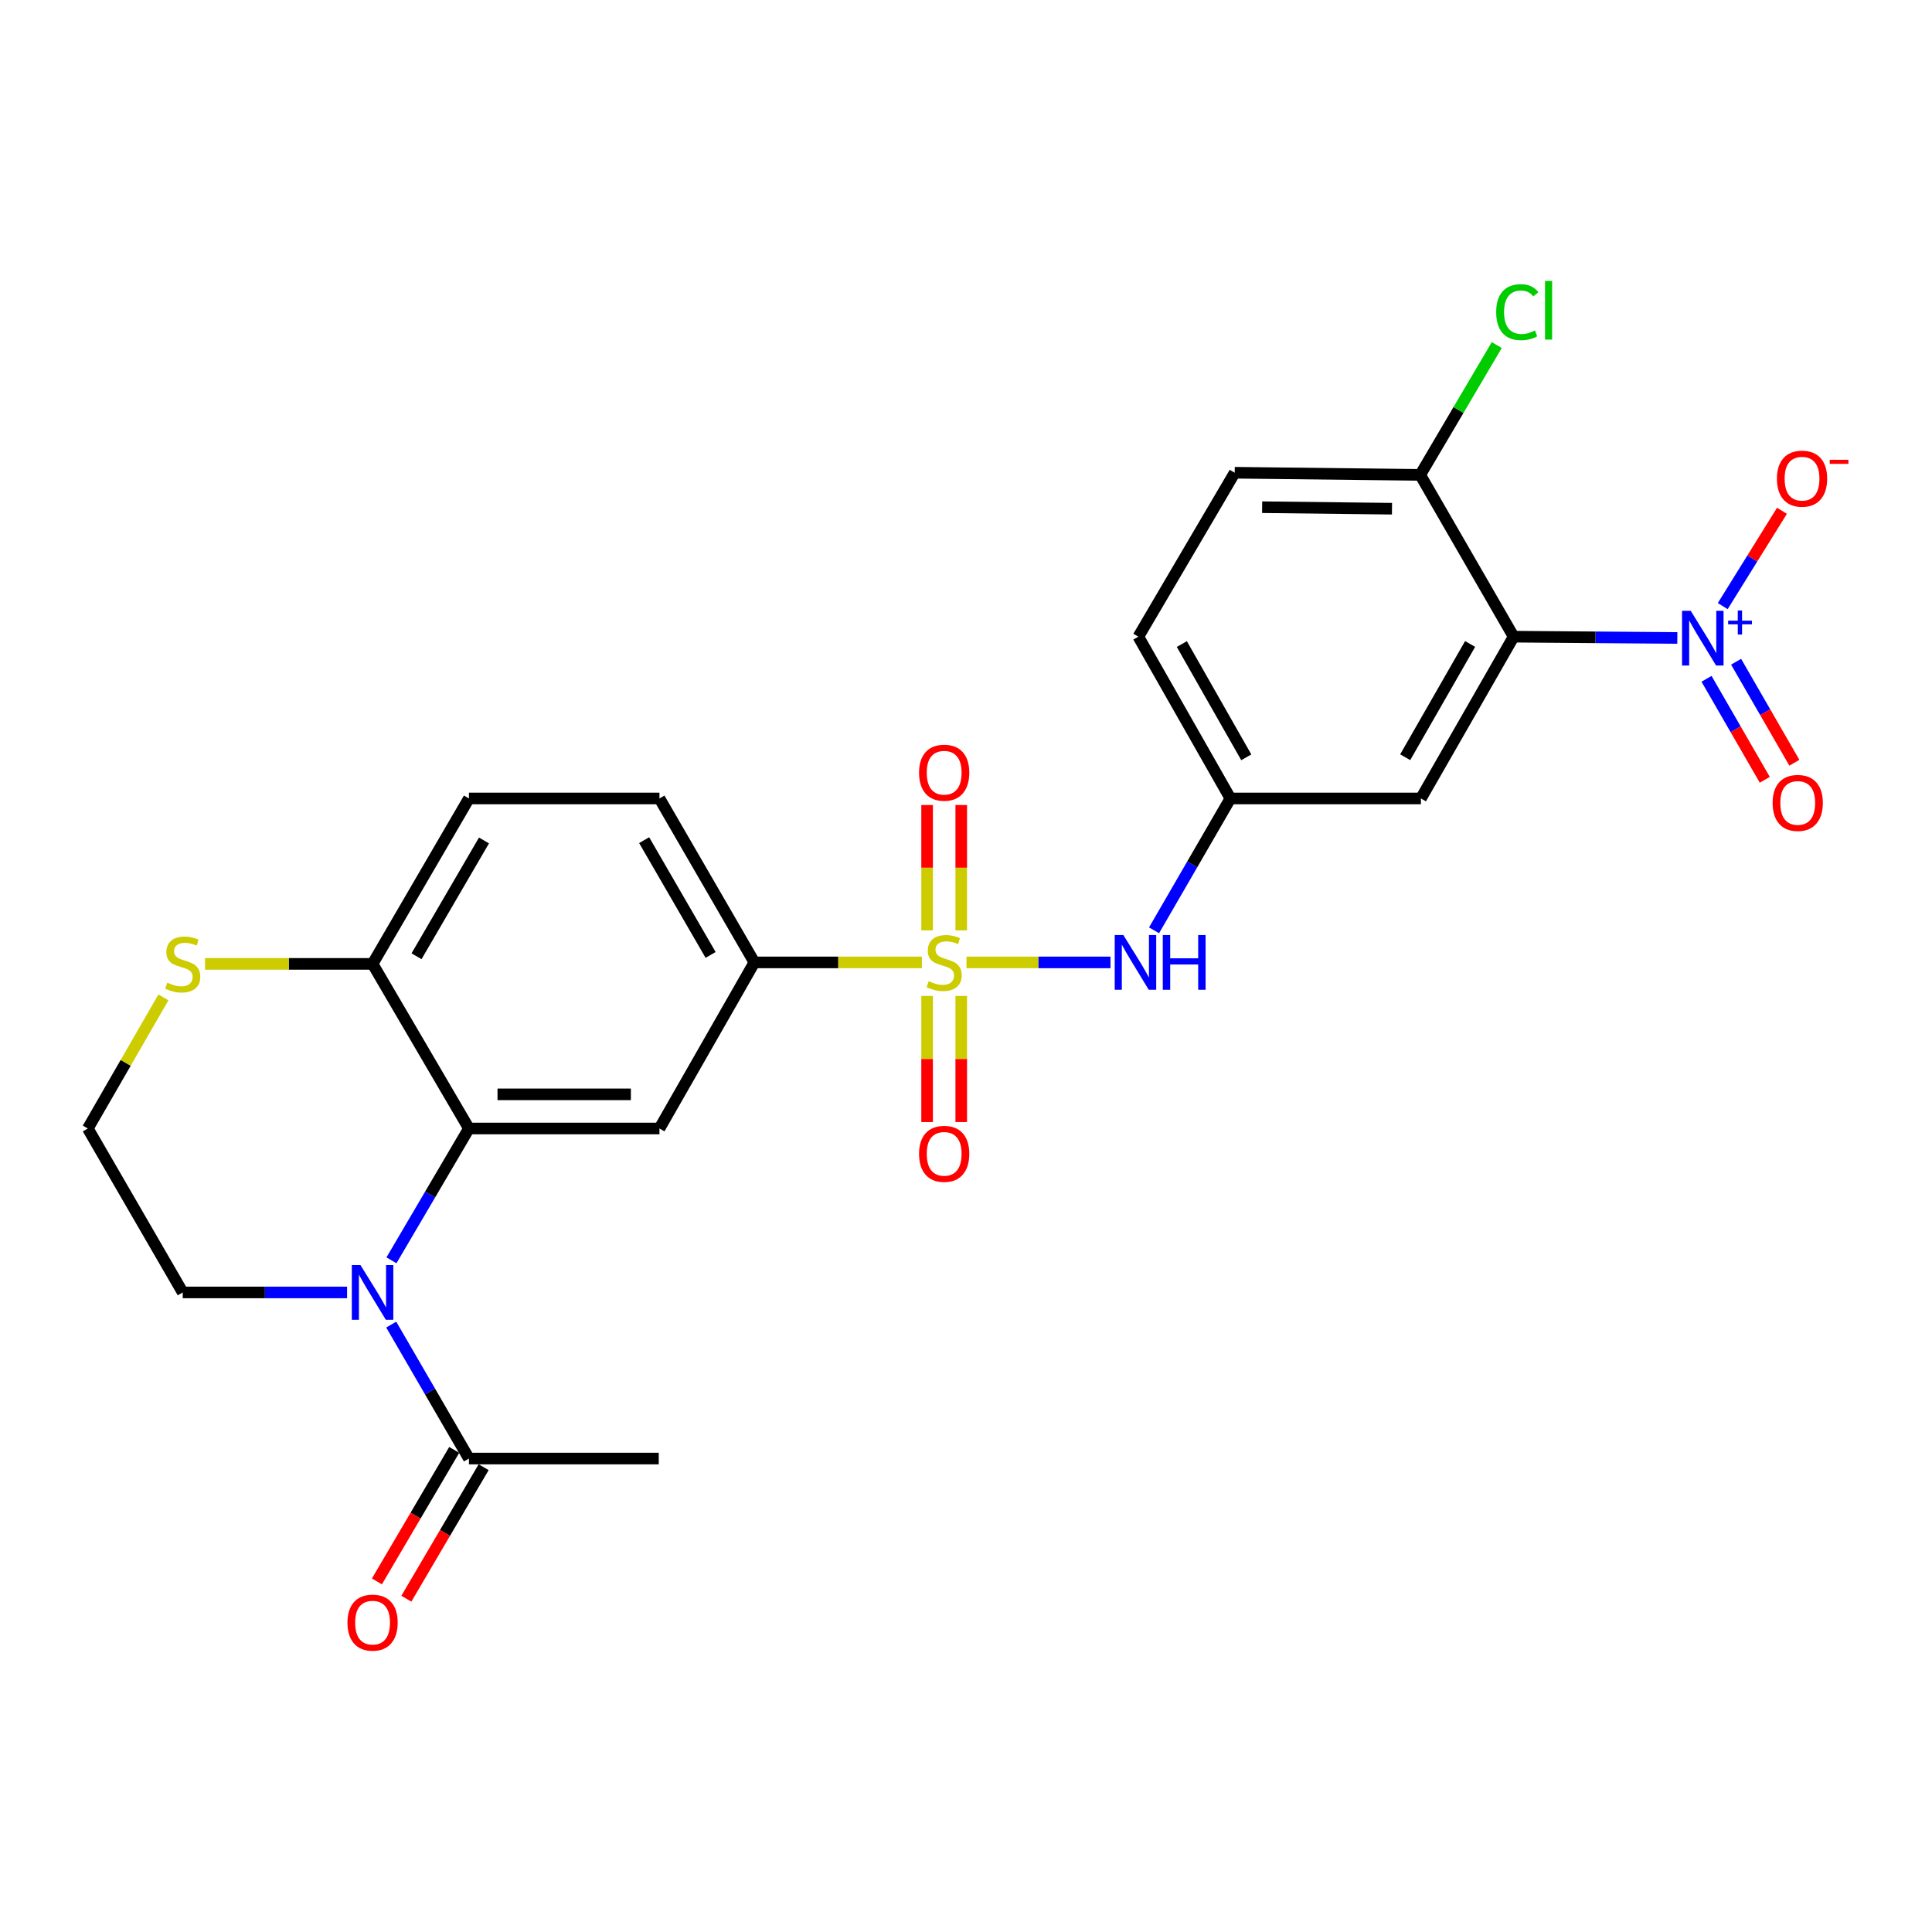 <?xml version='1.0' encoding='iso-8859-1'?>
<svg version='1.1' baseProfile='full'
              xmlns='http://www.w3.org/2000/svg'
                      xmlns:rdkit='http://www.rdkit.org/xml'
                      xmlns:xlink='http://www.w3.org/1999/xlink'
                  xml:space='preserve'
width='1000px' height='1000px' viewBox='0 0 1000 1000'>
<!-- END OF HEADER -->
<rect style='opacity:1.0;fill:#FFFFFF;stroke:none' width='1000' height='1000' x='0' y='0'> </rect>
<path class='bond-5' d='M 477.165,498.139 L 433.818,498.139' style='fill:none;fill-rule:evenodd;stroke:#CCCC00;stroke-width:6px;stroke-linecap:butt;stroke-linejoin:miter;stroke-opacity:1' />
<path class='bond-5' d='M 433.818,498.139 L 390.471,498.139' style='fill:none;fill-rule:evenodd;stroke:#000000;stroke-width:6px;stroke-linecap:butt;stroke-linejoin:miter;stroke-opacity:1' />
<path class='bond-6' d='M 500.256,498.139 L 537.522,498.139' style='fill:none;fill-rule:evenodd;stroke:#CCCC00;stroke-width:6px;stroke-linecap:butt;stroke-linejoin:miter;stroke-opacity:1' />
<path class='bond-6' d='M 537.522,498.139 L 574.789,498.139' style='fill:none;fill-rule:evenodd;stroke:#0000FF;stroke-width:6px;stroke-linecap:butt;stroke-linejoin:miter;stroke-opacity:1' />
<path class='bond-10' d='M 497.537,481.562 L 497.537,449.117' style='fill:none;fill-rule:evenodd;stroke:#CCCC00;stroke-width:6px;stroke-linecap:butt;stroke-linejoin:miter;stroke-opacity:1' />
<path class='bond-10' d='M 497.537,449.117 L 497.537,416.672' style='fill:none;fill-rule:evenodd;stroke:#FF0000;stroke-width:6px;stroke-linecap:butt;stroke-linejoin:miter;stroke-opacity:1' />
<path class='bond-10' d='M 479.864,481.562 L 479.864,449.117' style='fill:none;fill-rule:evenodd;stroke:#CCCC00;stroke-width:6px;stroke-linecap:butt;stroke-linejoin:miter;stroke-opacity:1' />
<path class='bond-10' d='M 479.864,449.117 L 479.864,416.672' style='fill:none;fill-rule:evenodd;stroke:#FF0000;stroke-width:6px;stroke-linecap:butt;stroke-linejoin:miter;stroke-opacity:1' />
<path class='bond-11' d='M 479.864,515.494 L 479.864,548.138' style='fill:none;fill-rule:evenodd;stroke:#CCCC00;stroke-width:6px;stroke-linecap:butt;stroke-linejoin:miter;stroke-opacity:1' />
<path class='bond-11' d='M 479.864,548.138 L 479.864,580.783' style='fill:none;fill-rule:evenodd;stroke:#FF0000;stroke-width:6px;stroke-linecap:butt;stroke-linejoin:miter;stroke-opacity:1' />
<path class='bond-11' d='M 497.537,515.494 L 497.537,548.138' style='fill:none;fill-rule:evenodd;stroke:#CCCC00;stroke-width:6px;stroke-linecap:butt;stroke-linejoin:miter;stroke-opacity:1' />
<path class='bond-11' d='M 497.537,548.138 L 497.537,580.783' style='fill:none;fill-rule:evenodd;stroke:#FF0000;stroke-width:6px;stroke-linecap:butt;stroke-linejoin:miter;stroke-opacity:1' />
<path class='bond-0' d='M 868.176,330.206 L 825.817,329.875' style='fill:none;fill-rule:evenodd;stroke:#0000FF;stroke-width:6px;stroke-linecap:butt;stroke-linejoin:miter;stroke-opacity:1' />
<path class='bond-0' d='M 825.817,329.875 L 783.458,329.543' style='fill:none;fill-rule:evenodd;stroke:#000000;stroke-width:6px;stroke-linecap:butt;stroke-linejoin:miter;stroke-opacity:1' />
<path class='bond-13' d='M 891.679,313.717 L 907.013,289.05' style='fill:none;fill-rule:evenodd;stroke:#0000FF;stroke-width:6px;stroke-linecap:butt;stroke-linejoin:miter;stroke-opacity:1' />
<path class='bond-13' d='M 907.013,289.05 L 922.347,264.384' style='fill:none;fill-rule:evenodd;stroke:#FF0000;stroke-width:6px;stroke-linecap:butt;stroke-linejoin:miter;stroke-opacity:1' />
<path class='bond-16' d='M 883.294,351.343 L 898.371,377.484' style='fill:none;fill-rule:evenodd;stroke:#0000FF;stroke-width:6px;stroke-linecap:butt;stroke-linejoin:miter;stroke-opacity:1' />
<path class='bond-16' d='M 898.371,377.484 L 913.448,403.625' style='fill:none;fill-rule:evenodd;stroke:#FF0000;stroke-width:6px;stroke-linecap:butt;stroke-linejoin:miter;stroke-opacity:1' />
<path class='bond-16' d='M 898.603,342.513 L 913.68,368.655' style='fill:none;fill-rule:evenodd;stroke:#0000FF;stroke-width:6px;stroke-linecap:butt;stroke-linejoin:miter;stroke-opacity:1' />
<path class='bond-16' d='M 913.68,368.655 L 928.757,394.796' style='fill:none;fill-rule:evenodd;stroke:#FF0000;stroke-width:6px;stroke-linecap:butt;stroke-linejoin:miter;stroke-opacity:1' />
<path class='bond-1' d='M 783.458,329.543 L 735.467,413.281' style='fill:none;fill-rule:evenodd;stroke:#000000;stroke-width:6px;stroke-linecap:butt;stroke-linejoin:miter;stroke-opacity:1' />
<path class='bond-1' d='M 760.926,333.317 L 727.333,391.933' style='fill:none;fill-rule:evenodd;stroke:#000000;stroke-width:6px;stroke-linecap:butt;stroke-linejoin:miter;stroke-opacity:1' />
<path class='bond-27' d='M 783.458,329.543 L 735.104,245.805' style='fill:none;fill-rule:evenodd;stroke:#000000;stroke-width:6px;stroke-linecap:butt;stroke-linejoin:miter;stroke-opacity:1' />
<path class='bond-2' d='M 202.612,652.342 L 222.665,618.224' style='fill:none;fill-rule:evenodd;stroke:#0000FF;stroke-width:6px;stroke-linecap:butt;stroke-linejoin:miter;stroke-opacity:1' />
<path class='bond-2' d='M 222.665,618.224 L 242.719,584.106' style='fill:none;fill-rule:evenodd;stroke:#000000;stroke-width:6px;stroke-linecap:butt;stroke-linejoin:miter;stroke-opacity:1' />
<path class='bond-7' d='M 202.499,685.608 L 222.609,720.274' style='fill:none;fill-rule:evenodd;stroke:#0000FF;stroke-width:6px;stroke-linecap:butt;stroke-linejoin:miter;stroke-opacity:1' />
<path class='bond-7' d='M 222.609,720.274 L 242.719,754.94' style='fill:none;fill-rule:evenodd;stroke:#000000;stroke-width:6px;stroke-linecap:butt;stroke-linejoin:miter;stroke-opacity:1' />
<path class='bond-21' d='M 179.647,668.963 L 137.115,668.963' style='fill:none;fill-rule:evenodd;stroke:#0000FF;stroke-width:6px;stroke-linecap:butt;stroke-linejoin:miter;stroke-opacity:1' />
<path class='bond-21' d='M 137.115,668.963 L 94.584,668.963' style='fill:none;fill-rule:evenodd;stroke:#000000;stroke-width:6px;stroke-linecap:butt;stroke-linejoin:miter;stroke-opacity:1' />
<path class='bond-3' d='M 242.719,584.106 L 341.331,584.106' style='fill:none;fill-rule:evenodd;stroke:#000000;stroke-width:6px;stroke-linecap:butt;stroke-linejoin:miter;stroke-opacity:1' />
<path class='bond-3' d='M 257.511,566.433 L 326.539,566.433' style='fill:none;fill-rule:evenodd;stroke:#000000;stroke-width:6px;stroke-linecap:butt;stroke-linejoin:miter;stroke-opacity:1' />
<path class='bond-26' d='M 242.719,584.106 L 192.843,498.905' style='fill:none;fill-rule:evenodd;stroke:#000000;stroke-width:6px;stroke-linecap:butt;stroke-linejoin:miter;stroke-opacity:1' />
<path class='bond-4' d='M 341.331,584.106 L 390.471,498.139' style='fill:none;fill-rule:evenodd;stroke:#000000;stroke-width:6px;stroke-linecap:butt;stroke-linejoin:miter;stroke-opacity:1' />
<path class='bond-18' d='M 390.471,498.139 L 341.331,413.281' style='fill:none;fill-rule:evenodd;stroke:#000000;stroke-width:6px;stroke-linecap:butt;stroke-linejoin:miter;stroke-opacity:1' />
<path class='bond-18' d='M 367.806,494.266 L 333.409,434.866' style='fill:none;fill-rule:evenodd;stroke:#000000;stroke-width:6px;stroke-linecap:butt;stroke-linejoin:miter;stroke-opacity:1' />
<path class='bond-14' d='M 597.335,481.527 L 617.095,447.404' style='fill:none;fill-rule:evenodd;stroke:#0000FF;stroke-width:6px;stroke-linecap:butt;stroke-linejoin:miter;stroke-opacity:1' />
<path class='bond-14' d='M 617.095,447.404 L 636.855,413.281' style='fill:none;fill-rule:evenodd;stroke:#000000;stroke-width:6px;stroke-linecap:butt;stroke-linejoin:miter;stroke-opacity:1' />
<path class='bond-17' d='M 235.101,750.462 L 215.095,784.495' style='fill:none;fill-rule:evenodd;stroke:#000000;stroke-width:6px;stroke-linecap:butt;stroke-linejoin:miter;stroke-opacity:1' />
<path class='bond-17' d='M 215.095,784.495 L 195.09,818.529' style='fill:none;fill-rule:evenodd;stroke:#FF0000;stroke-width:6px;stroke-linecap:butt;stroke-linejoin:miter;stroke-opacity:1' />
<path class='bond-17' d='M 250.336,759.418 L 230.331,793.451' style='fill:none;fill-rule:evenodd;stroke:#000000;stroke-width:6px;stroke-linecap:butt;stroke-linejoin:miter;stroke-opacity:1' />
<path class='bond-17' d='M 230.331,793.451 L 210.325,827.485' style='fill:none;fill-rule:evenodd;stroke:#FF0000;stroke-width:6px;stroke-linecap:butt;stroke-linejoin:miter;stroke-opacity:1' />
<path class='bond-25' d='M 242.719,754.94 L 340.968,754.94' style='fill:none;fill-rule:evenodd;stroke:#000000;stroke-width:6px;stroke-linecap:butt;stroke-linejoin:miter;stroke-opacity:1' />
<path class='bond-8' d='M 735.467,413.281 L 636.855,413.281' style='fill:none;fill-rule:evenodd;stroke:#000000;stroke-width:6px;stroke-linecap:butt;stroke-linejoin:miter;stroke-opacity:1' />
<path class='bond-9' d='M 192.843,498.905 L 242.719,413.281' style='fill:none;fill-rule:evenodd;stroke:#000000;stroke-width:6px;stroke-linecap:butt;stroke-linejoin:miter;stroke-opacity:1' />
<path class='bond-9' d='M 215.595,494.956 L 250.508,435.02' style='fill:none;fill-rule:evenodd;stroke:#000000;stroke-width:6px;stroke-linecap:butt;stroke-linejoin:miter;stroke-opacity:1' />
<path class='bond-15' d='M 192.843,498.905 L 149.482,498.905' style='fill:none;fill-rule:evenodd;stroke:#000000;stroke-width:6px;stroke-linecap:butt;stroke-linejoin:miter;stroke-opacity:1' />
<path class='bond-15' d='M 149.482,498.905 L 106.121,498.905' style='fill:none;fill-rule:evenodd;stroke:#CCCC00;stroke-width:6px;stroke-linecap:butt;stroke-linejoin:miter;stroke-opacity:1' />
<path class='bond-12' d='M 735.104,245.805 L 639.083,244.686' style='fill:none;fill-rule:evenodd;stroke:#000000;stroke-width:6px;stroke-linecap:butt;stroke-linejoin:miter;stroke-opacity:1' />
<path class='bond-12' d='M 720.495,263.308 L 653.281,262.525' style='fill:none;fill-rule:evenodd;stroke:#000000;stroke-width:6px;stroke-linecap:butt;stroke-linejoin:miter;stroke-opacity:1' />
<path class='bond-23' d='M 735.104,245.805 L 754.913,212.206' style='fill:none;fill-rule:evenodd;stroke:#000000;stroke-width:6px;stroke-linecap:butt;stroke-linejoin:miter;stroke-opacity:1' />
<path class='bond-23' d='M 754.913,212.206 L 774.723,178.607' style='fill:none;fill-rule:evenodd;stroke:#00CC00;stroke-width:6px;stroke-linecap:butt;stroke-linejoin:miter;stroke-opacity:1' />
<path class='bond-22' d='M 636.855,413.281 L 589.208,329.543' style='fill:none;fill-rule:evenodd;stroke:#000000;stroke-width:6px;stroke-linecap:butt;stroke-linejoin:miter;stroke-opacity:1' />
<path class='bond-22' d='M 645.068,391.981 L 611.715,333.364' style='fill:none;fill-rule:evenodd;stroke:#000000;stroke-width:6px;stroke-linecap:butt;stroke-linejoin:miter;stroke-opacity:1' />
<path class='bond-24' d='M 84.586,516.243 L 65.02,550.175' style='fill:none;fill-rule:evenodd;stroke:#CCCC00;stroke-width:6px;stroke-linecap:butt;stroke-linejoin:miter;stroke-opacity:1' />
<path class='bond-24' d='M 65.02,550.175 L 45.455,584.106' style='fill:none;fill-rule:evenodd;stroke:#000000;stroke-width:6px;stroke-linecap:butt;stroke-linejoin:miter;stroke-opacity:1' />
<path class='bond-19' d='M 341.331,413.281 L 242.719,413.281' style='fill:none;fill-rule:evenodd;stroke:#000000;stroke-width:6px;stroke-linecap:butt;stroke-linejoin:miter;stroke-opacity:1' />
<path class='bond-20' d='M 639.083,244.686 L 589.208,329.543' style='fill:none;fill-rule:evenodd;stroke:#000000;stroke-width:6px;stroke-linecap:butt;stroke-linejoin:miter;stroke-opacity:1' />
<path class='bond-28' d='M 94.584,668.963 L 45.455,584.106' style='fill:none;fill-rule:evenodd;stroke:#000000;stroke-width:6px;stroke-linecap:butt;stroke-linejoin:miter;stroke-opacity:1' />
<path  class='atom-0' d='M 480.7 507.859
Q 481.02 507.979, 482.34 508.539
Q 483.66 509.099, 485.1 509.459
Q 486.58 509.779, 488.02 509.779
Q 490.7 509.779, 492.26 508.499
Q 493.82 507.179, 493.82 504.899
Q 493.82 503.339, 493.02 502.379
Q 492.26 501.419, 491.06 500.899
Q 489.86 500.379, 487.86 499.779
Q 485.34 499.019, 483.82 498.299
Q 482.34 497.579, 481.26 496.059
Q 480.22 494.539, 480.22 491.979
Q 480.22 488.419, 482.62 486.219
Q 485.06 484.019, 489.86 484.019
Q 493.14 484.019, 496.86 485.579
L 495.94 488.659
Q 492.54 487.259, 489.98 487.259
Q 487.22 487.259, 485.7 488.419
Q 484.18 489.539, 484.22 491.499
Q 484.22 493.019, 484.98 493.939
Q 485.78 494.859, 486.9 495.379
Q 488.06 495.899, 489.98 496.499
Q 492.54 497.299, 494.06 498.099
Q 495.58 498.899, 496.66 500.539
Q 497.78 502.139, 497.78 504.899
Q 497.78 508.819, 495.14 510.939
Q 492.54 513.019, 488.18 513.019
Q 485.66 513.019, 483.74 512.459
Q 481.86 511.939, 479.62 511.019
L 480.7 507.859
' fill='#CCCC00'/>
<path  class='atom-1' d='M 875.104 316.149
L 884.384 331.149
Q 885.304 332.629, 886.784 335.309
Q 888.264 337.989, 888.344 338.149
L 888.344 316.149
L 892.104 316.149
L 892.104 344.469
L 888.224 344.469
L 878.264 328.069
Q 877.104 326.149, 875.864 323.949
Q 874.664 321.749, 874.304 321.069
L 874.304 344.469
L 870.624 344.469
L 870.624 316.149
L 875.104 316.149
' fill='#0000FF'/>
<path  class='atom-1' d='M 894.48 321.254
L 899.469 321.254
L 899.469 316
L 901.687 316
L 901.687 321.254
L 906.808 321.254
L 906.808 323.155
L 901.687 323.155
L 901.687 328.435
L 899.469 328.435
L 899.469 323.155
L 894.48 323.155
L 894.48 321.254
' fill='#0000FF'/>
<path  class='atom-3' d='M 186.583 654.803
L 195.863 669.803
Q 196.783 671.283, 198.263 673.963
Q 199.743 676.643, 199.823 676.803
L 199.823 654.803
L 203.583 654.803
L 203.583 683.123
L 199.703 683.123
L 189.743 666.723
Q 188.583 664.803, 187.343 662.603
Q 186.143 660.403, 185.783 659.723
L 185.783 683.123
L 182.103 683.123
L 182.103 654.803
L 186.583 654.803
' fill='#0000FF'/>
<path  class='atom-7' d='M 581.455 483.979
L 590.735 498.979
Q 591.655 500.459, 593.135 503.139
Q 594.615 505.819, 594.695 505.979
L 594.695 483.979
L 598.455 483.979
L 598.455 512.299
L 594.575 512.299
L 584.615 495.899
Q 583.455 493.979, 582.215 491.779
Q 581.015 489.579, 580.655 488.899
L 580.655 512.299
L 576.975 512.299
L 576.975 483.979
L 581.455 483.979
' fill='#0000FF'/>
<path  class='atom-7' d='M 601.855 483.979
L 605.695 483.979
L 605.695 496.019
L 620.175 496.019
L 620.175 483.979
L 624.015 483.979
L 624.015 512.299
L 620.175 512.299
L 620.175 499.219
L 605.695 499.219
L 605.695 512.299
L 601.855 512.299
L 601.855 483.979
' fill='#0000FF'/>
<path  class='atom-11' d='M 475.7 399.95
Q 475.7 393.15, 479.06 389.35
Q 482.42 385.55, 488.7 385.55
Q 494.98 385.55, 498.34 389.35
Q 501.7 393.15, 501.7 399.95
Q 501.7 406.83, 498.3 410.75
Q 494.9 414.63, 488.7 414.63
Q 482.46 414.63, 479.06 410.75
Q 475.7 406.87, 475.7 399.95
M 488.7 411.43
Q 493.02 411.43, 495.34 408.55
Q 497.7 405.63, 497.7 399.95
Q 497.7 394.39, 495.34 391.59
Q 493.02 388.75, 488.7 388.75
Q 484.38 388.75, 482.02 391.55
Q 479.7 394.35, 479.7 399.95
Q 479.7 405.67, 482.02 408.55
Q 484.38 411.43, 488.7 411.43
' fill='#FF0000'/>
<path  class='atom-12' d='M 475.7 597.224
Q 475.7 590.424, 479.06 586.624
Q 482.42 582.824, 488.7 582.824
Q 494.98 582.824, 498.34 586.624
Q 501.7 590.424, 501.7 597.224
Q 501.7 604.104, 498.3 608.024
Q 494.9 611.904, 488.7 611.904
Q 482.46 611.904, 479.06 608.024
Q 475.7 604.144, 475.7 597.224
M 488.7 608.704
Q 493.02 608.704, 495.34 605.824
Q 497.7 602.904, 497.7 597.224
Q 497.7 591.664, 495.34 588.864
Q 493.02 586.024, 488.7 586.024
Q 484.38 586.024, 482.02 588.824
Q 479.7 591.624, 479.7 597.224
Q 479.7 602.944, 482.02 605.824
Q 484.38 608.704, 488.7 608.704
' fill='#FF0000'/>
<path  class='atom-14' d='M 919.732 247.76
Q 919.732 240.96, 923.092 237.16
Q 926.452 233.36, 932.732 233.36
Q 939.012 233.36, 942.372 237.16
Q 945.732 240.96, 945.732 247.76
Q 945.732 254.64, 942.332 258.56
Q 938.932 262.44, 932.732 262.44
Q 926.492 262.44, 923.092 258.56
Q 919.732 254.68, 919.732 247.76
M 932.732 259.24
Q 937.052 259.24, 939.372 256.36
Q 941.732 253.44, 941.732 247.76
Q 941.732 242.2, 939.372 239.4
Q 937.052 236.56, 932.732 236.56
Q 928.412 236.56, 926.052 239.36
Q 923.732 242.16, 923.732 247.76
Q 923.732 253.48, 926.052 256.36
Q 928.412 259.24, 932.732 259.24
' fill='#FF0000'/>
<path  class='atom-14' d='M 947.052 237.983
L 956.74 237.983
L 956.74 240.095
L 947.052 240.095
L 947.052 237.983
' fill='#FF0000'/>
<path  class='atom-16' d='M 86.584 508.625
Q 86.904 508.745, 88.224 509.305
Q 89.544 509.865, 90.984 510.225
Q 92.464 510.545, 93.904 510.545
Q 96.584 510.545, 98.144 509.265
Q 99.704 507.945, 99.704 505.665
Q 99.704 504.105, 98.904 503.145
Q 98.144 502.185, 96.944 501.665
Q 95.744 501.145, 93.744 500.545
Q 91.224 499.785, 89.704 499.065
Q 88.224 498.345, 87.144 496.825
Q 86.104 495.305, 86.104 492.745
Q 86.104 489.185, 88.504 486.985
Q 90.944 484.785, 95.744 484.785
Q 99.024 484.785, 102.744 486.345
L 101.824 489.425
Q 98.424 488.025, 95.864 488.025
Q 93.104 488.025, 91.584 489.185
Q 90.064 490.305, 90.104 492.265
Q 90.104 493.785, 90.864 494.705
Q 91.664 495.625, 92.784 496.145
Q 93.944 496.665, 95.864 497.265
Q 98.424 498.065, 99.944 498.865
Q 101.464 499.665, 102.544 501.305
Q 103.664 502.905, 103.664 505.665
Q 103.664 509.585, 101.024 511.705
Q 98.424 513.785, 94.064 513.785
Q 91.544 513.785, 89.624 513.225
Q 87.744 512.705, 85.504 511.785
L 86.584 508.625
' fill='#CCCC00'/>
<path  class='atom-17' d='M 917.503 415.59
Q 917.503 408.79, 920.863 404.99
Q 924.223 401.19, 930.503 401.19
Q 936.783 401.19, 940.143 404.99
Q 943.503 408.79, 943.503 415.59
Q 943.503 422.47, 940.103 426.39
Q 936.703 430.27, 930.503 430.27
Q 924.263 430.27, 920.863 426.39
Q 917.503 422.51, 917.503 415.59
M 930.503 427.07
Q 934.823 427.07, 937.143 424.19
Q 939.503 421.27, 939.503 415.59
Q 939.503 410.03, 937.143 407.23
Q 934.823 404.39, 930.503 404.39
Q 926.183 404.39, 923.823 407.19
Q 921.503 409.99, 921.503 415.59
Q 921.503 421.31, 923.823 424.19
Q 926.183 427.07, 930.503 427.07
' fill='#FF0000'/>
<path  class='atom-18' d='M 179.843 839.867
Q 179.843 833.067, 183.203 829.267
Q 186.563 825.467, 192.843 825.467
Q 199.123 825.467, 202.483 829.267
Q 205.843 833.067, 205.843 839.867
Q 205.843 846.747, 202.443 850.667
Q 199.043 854.547, 192.843 854.547
Q 186.603 854.547, 183.203 850.667
Q 179.843 846.787, 179.843 839.867
M 192.843 851.347
Q 197.163 851.347, 199.483 848.467
Q 201.843 845.547, 201.843 839.867
Q 201.843 834.307, 199.483 831.507
Q 197.163 828.667, 192.843 828.667
Q 188.523 828.667, 186.163 831.467
Q 183.843 834.267, 183.843 839.867
Q 183.843 845.587, 186.163 848.467
Q 188.523 851.347, 192.843 851.347
' fill='#FF0000'/>
<path  class='atom-24' d='M 774.423 161.574
Q 774.423 154.534, 777.703 150.854
Q 781.023 147.134, 787.303 147.134
Q 793.143 147.134, 796.263 151.254
L 793.623 153.414
Q 791.343 150.414, 787.303 150.414
Q 783.023 150.414, 780.743 153.294
Q 778.503 156.134, 778.503 161.574
Q 778.503 167.174, 780.823 170.054
Q 783.183 172.934, 787.743 172.934
Q 790.863 172.934, 794.503 171.054
L 795.623 174.054
Q 794.143 175.014, 791.903 175.574
Q 789.663 176.134, 787.183 176.134
Q 781.023 176.134, 777.703 172.374
Q 774.423 168.614, 774.423 161.574
' fill='#00CC00'/>
<path  class='atom-24' d='M 799.703 145.414
L 803.383 145.414
L 803.383 175.774
L 799.703 175.774
L 799.703 145.414
' fill='#00CC00'/>
</svg>
